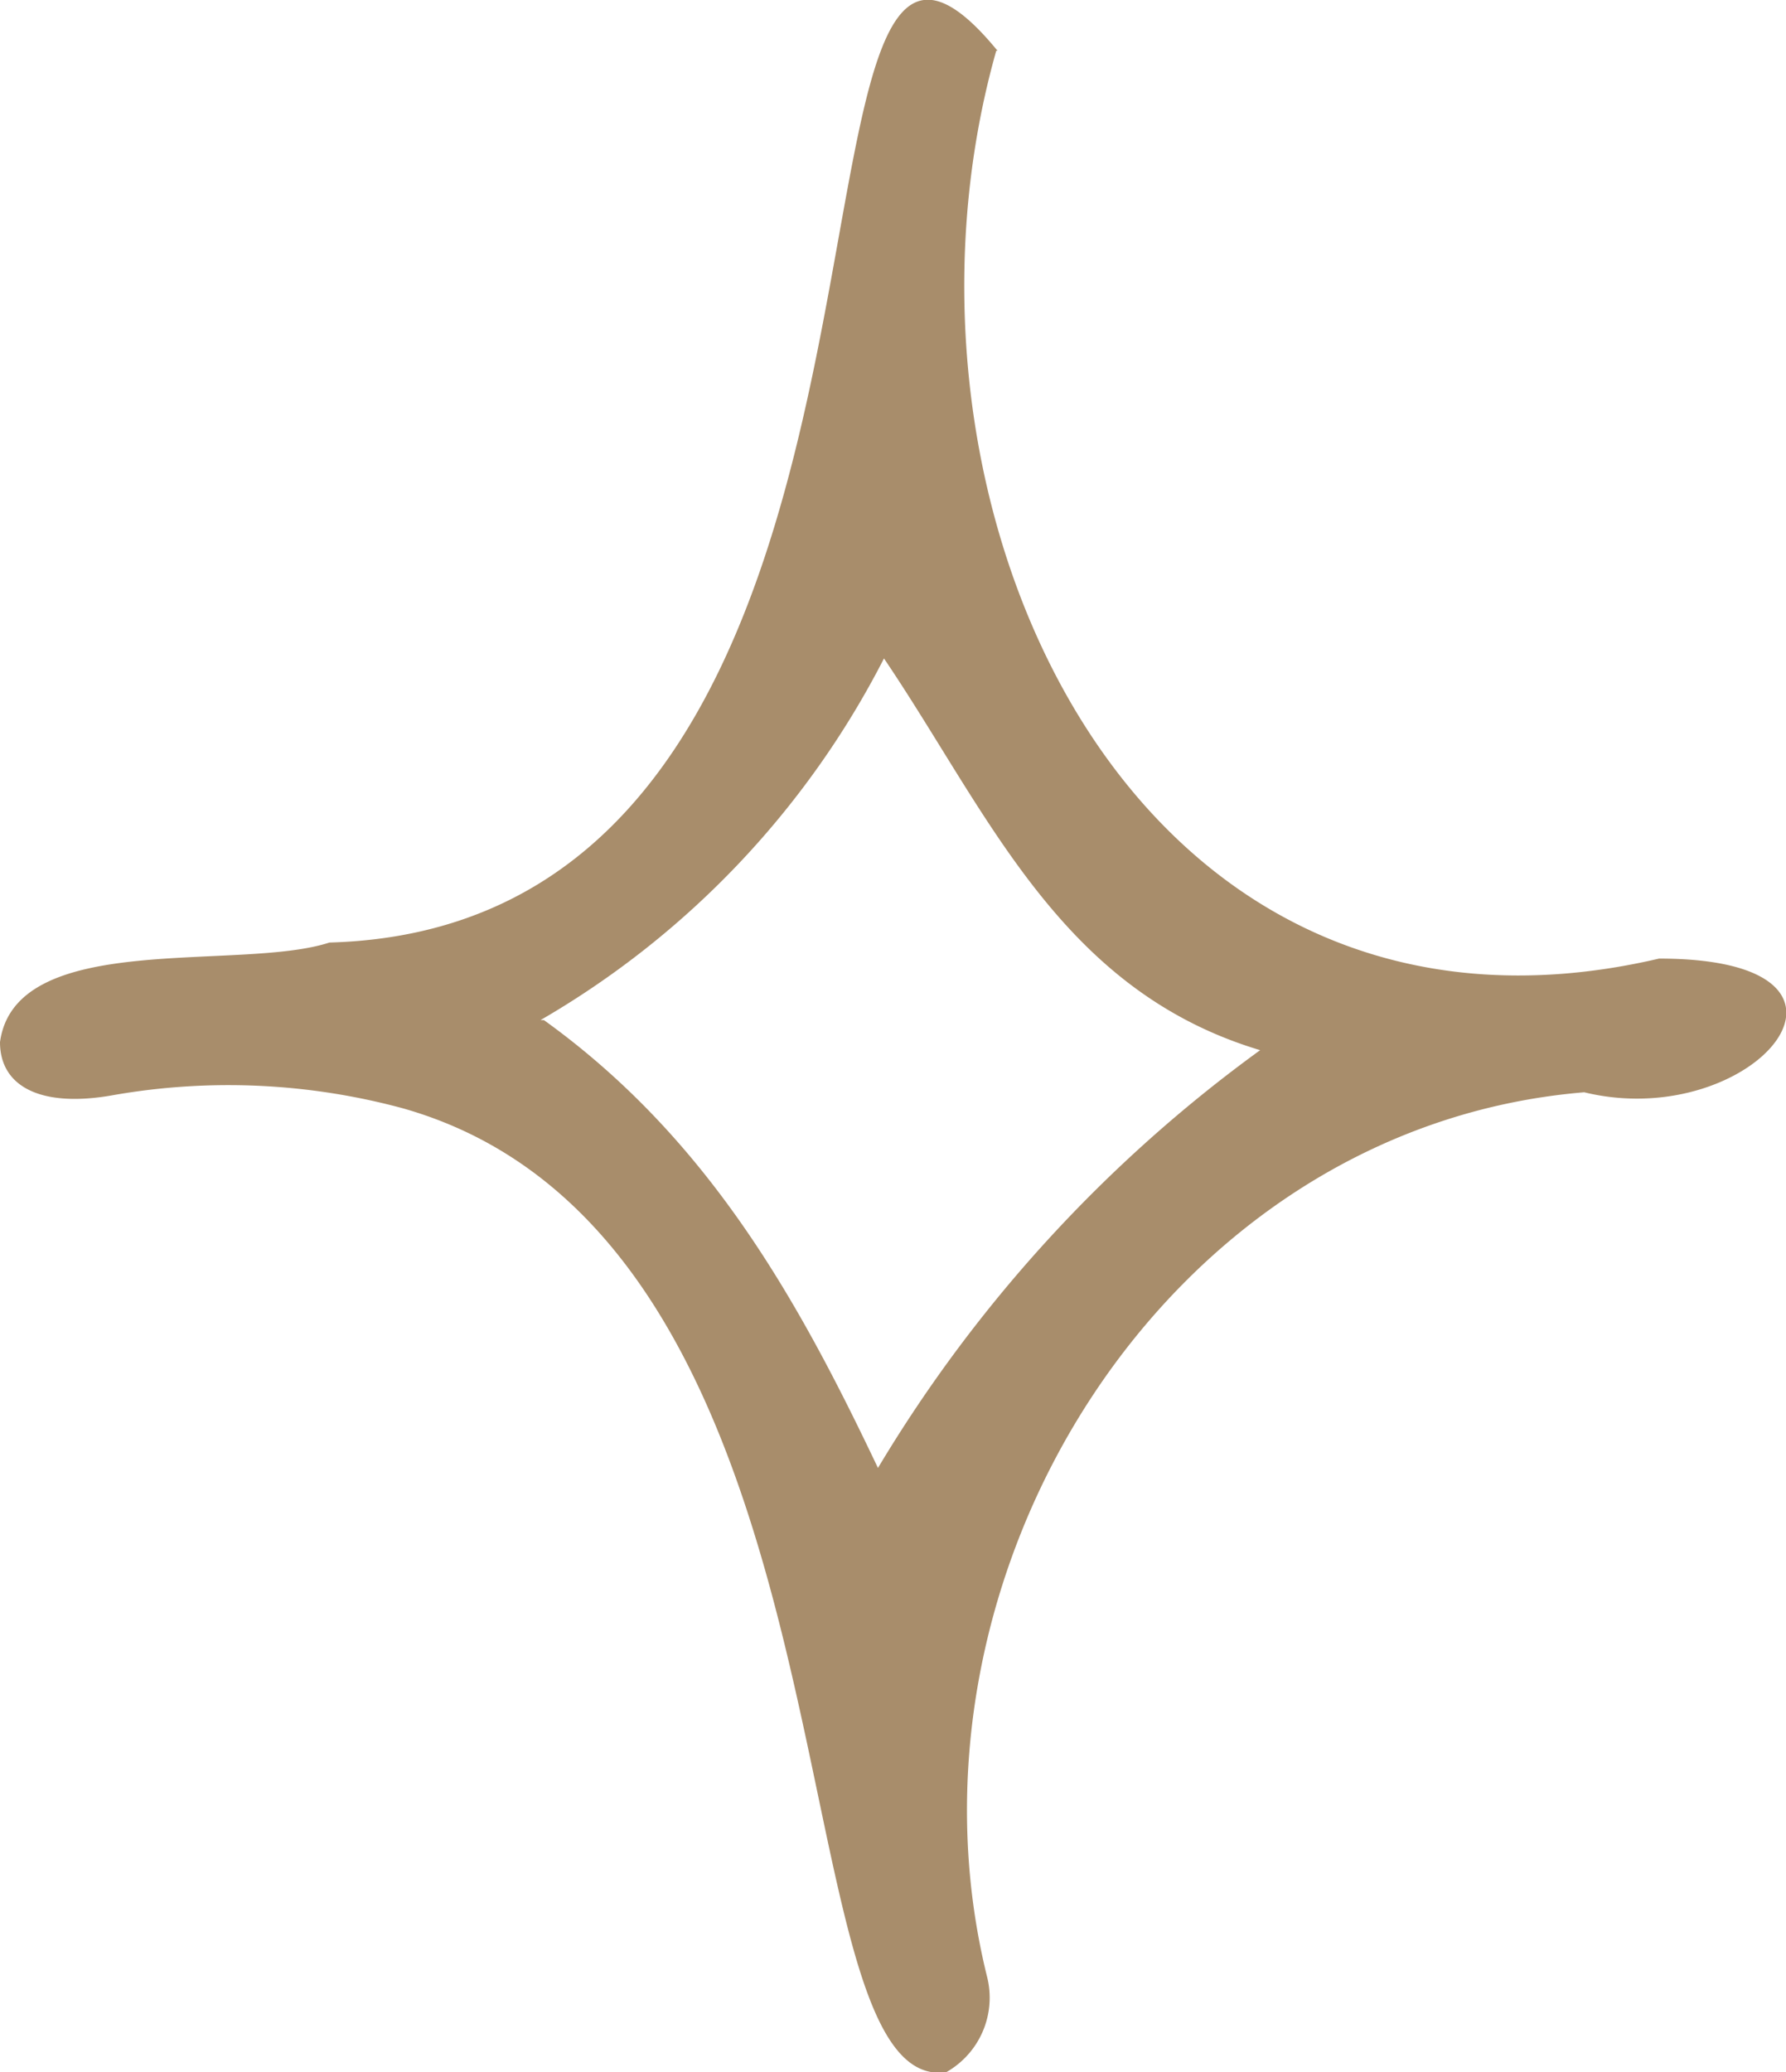 <svg xmlns="http://www.w3.org/2000/svg" viewBox="0 0 26.73 31"><defs><style>.cls-1{fill:#a88d6b;}</style></defs><g id="Capa_2" data-name="Capa 2"><g id="Capa_1-2" data-name="Capa 1"><path class="cls-1" d="M14.91.76c-1.91,6.75,2,15.43,9.92,13.58,3.61,0,1.43,2.62-1.12,2-6.28.52-10.41,7.25-8.94,13.22A1.28,1.28,0,0,1,14.16,31c-2.62.35-1.07-12.42-8.13-14.42a10,10,0,0,0-4.32-.2C.62,16.58,0,16.26,0,15.59c.23-1.69,3.58-1.05,4.93-1.49,9.72-.27,6.23-17.94,10-13.34M8.14,15.26c2.49,1.79,3.83,4.24,5,6.7a21.11,21.11,0,0,1,5.72-6.25c-3-.9-4.06-3.54-5.63-5.86a13.21,13.21,0,0,1-5.14,5.41"></path></g></g></svg>